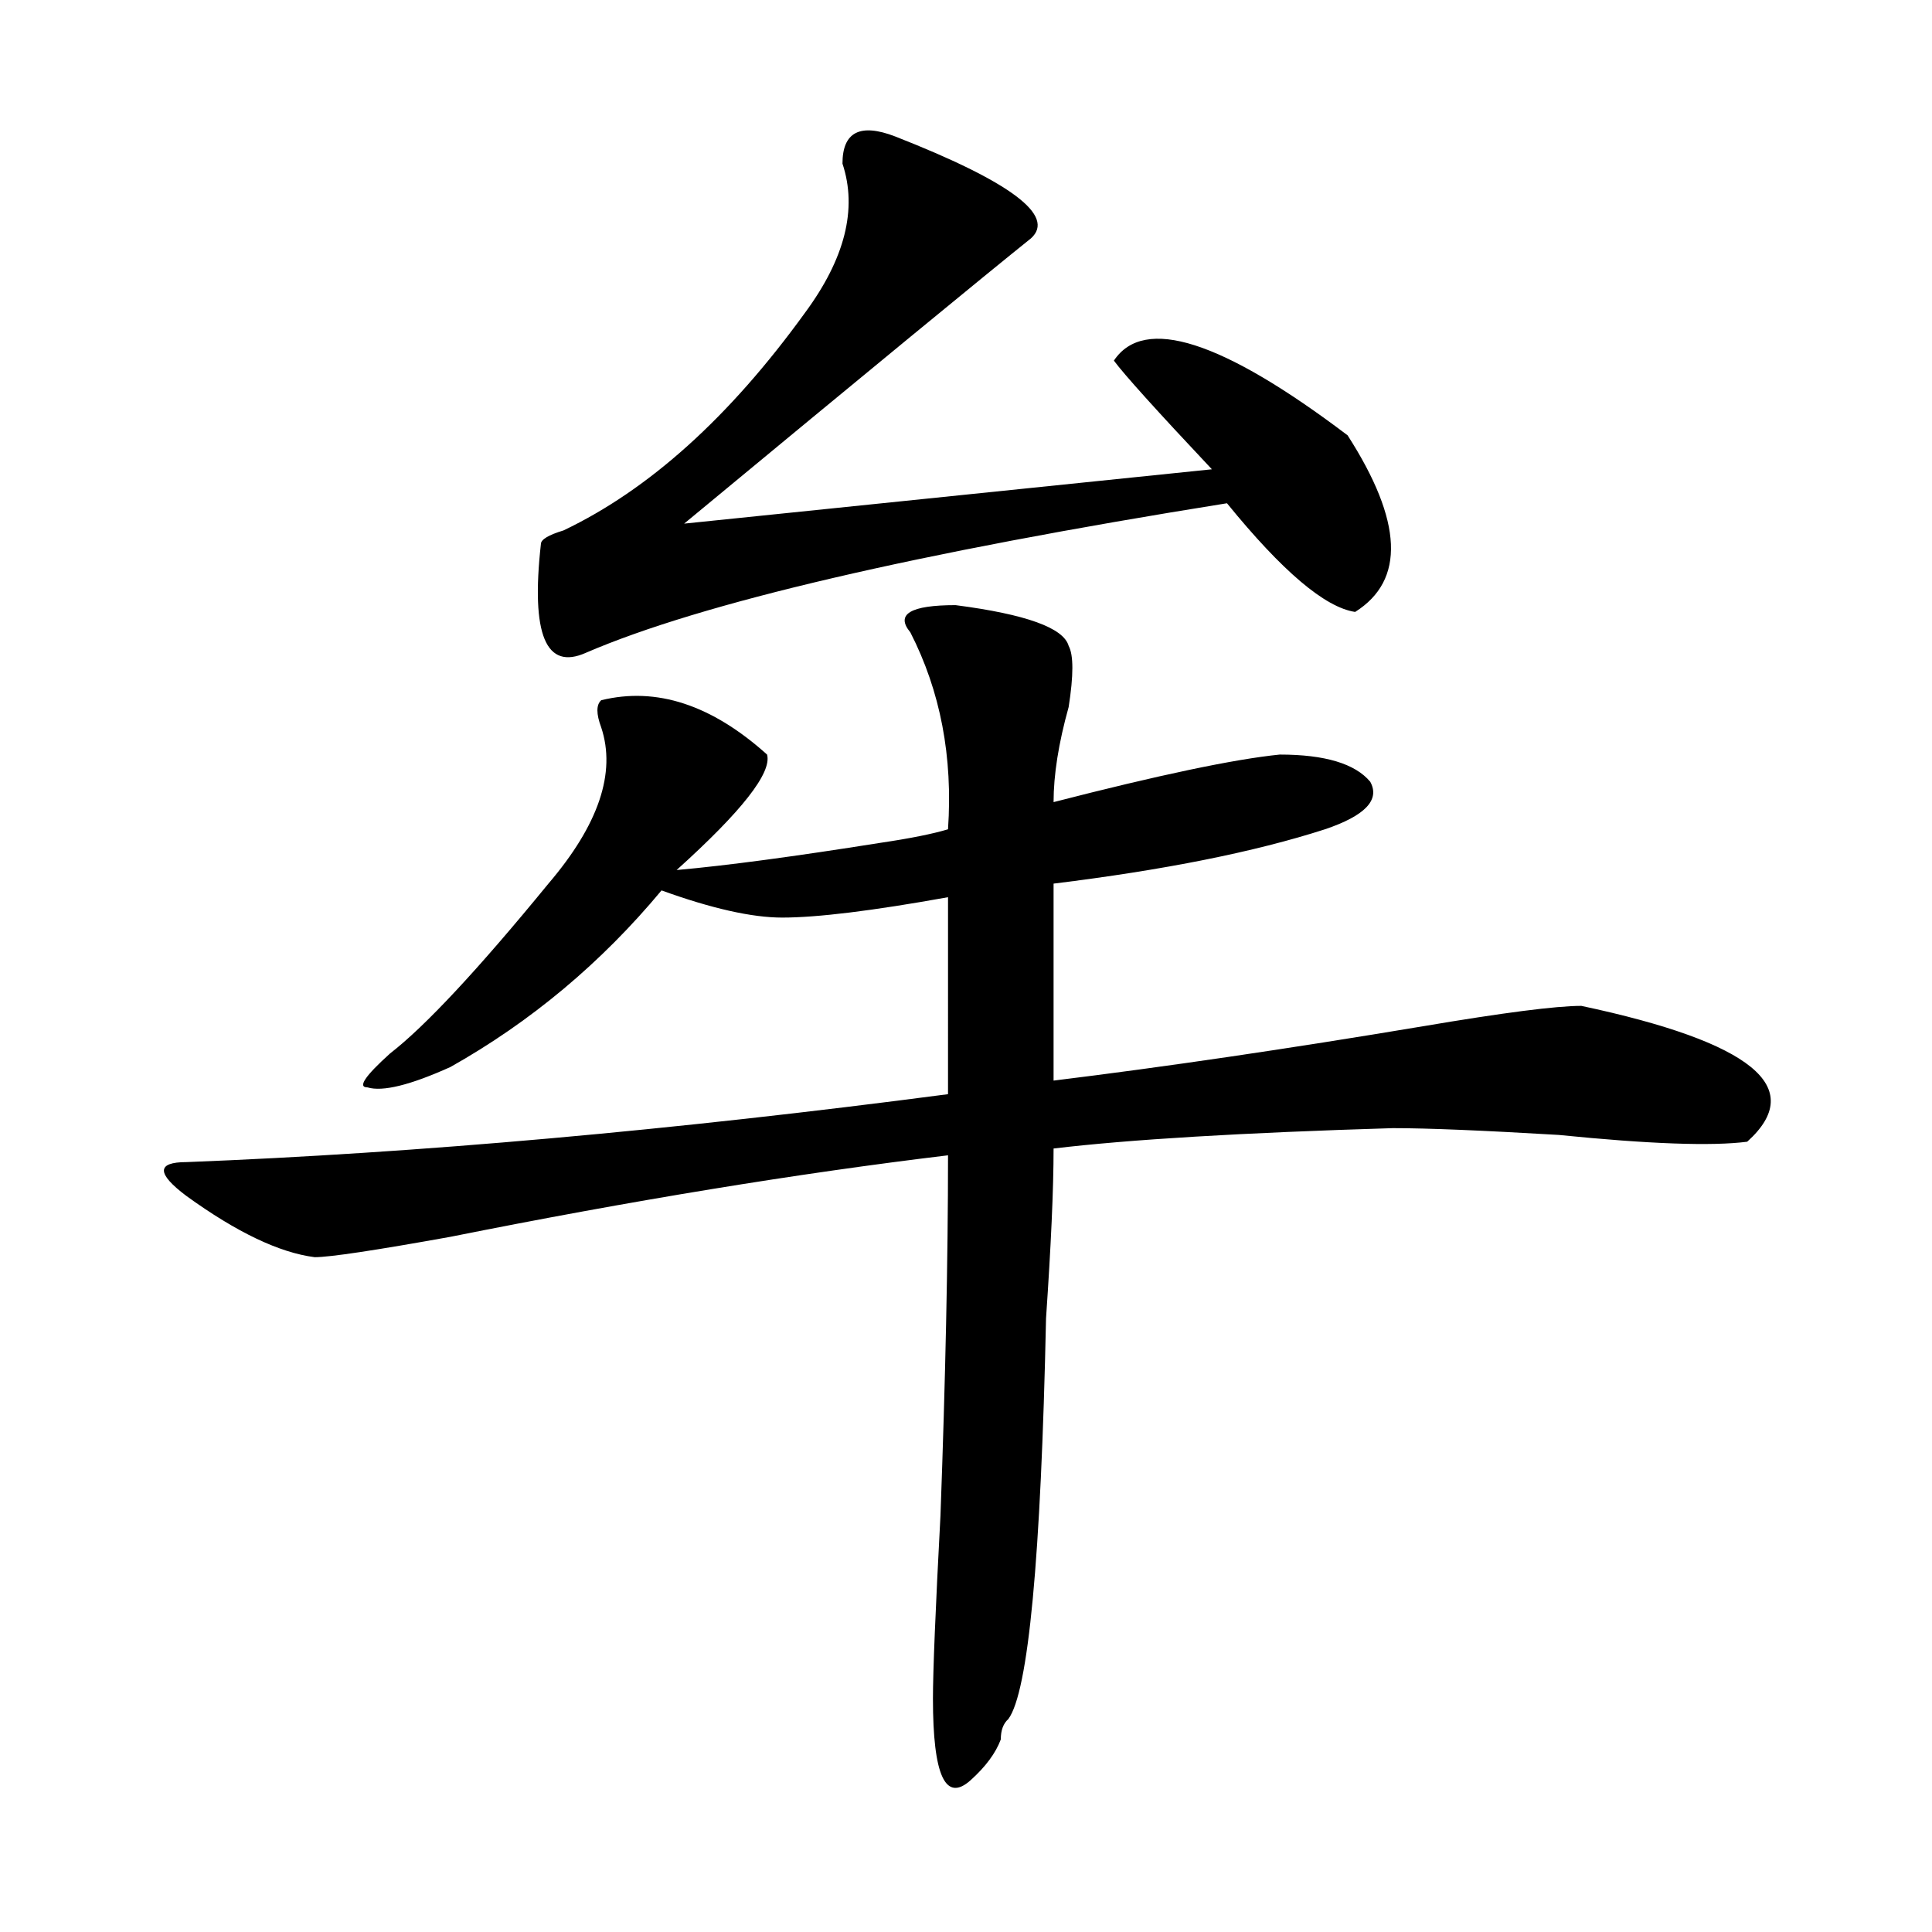 <?xml version="1.0" encoding="utf-8"?>
<!-- Generator: Adobe Illustrator 16.0.0, SVG Export Plug-In . SVG Version: 6.00 Build 0)  -->
<!DOCTYPE svg PUBLIC "-//W3C//DTD SVG 1.1//EN" "http://www.w3.org/Graphics/SVG/1.1/DTD/svg11.dtd">
<svg version="1.1" id="图层_1" xmlns="http://www.w3.org/2000/svg" xmlns:xlink="http://www.w3.org/1999/xlink" x="0px" y="0px"
	 width="1000px" height="1000px" viewBox="0 0 1000 1000" enable-background="new 0 0 1000 1000" xml:space="preserve">
<path d="M494.598,313.219c36.402,4.724,55.914,11.755,58.535,21.094c2.562,4.724,2.562,15.271,0,31.641
	c-5.243,18.786-7.805,35.156-7.805,49.219c54.633-14.063,93.656-22.247,117.07-24.609c23.414,0,39.023,4.724,46.828,14.063
	c5.184,9.394-2.621,17.578-23.414,24.609c-36.462,11.755-83.29,21.094-140.484,28.125v101.953
	c57.194-7.031,120.973-16.37,191.215-28.125c41.585-7.031,68.901-10.547,81.949-10.547c88.413,18.786,117.07,42.188,85.852,70.313
	c-18.23,2.362-50.73,1.208-97.559-3.516c-39.023-2.308-67.681-3.516-85.852-3.516c-78.047,2.362-136.582,5.878-175.605,10.547
	c0,21.094-1.341,50.427-3.902,87.891c-2.621,124.255-9.146,193.359-19.512,207.422c-2.621,2.307-3.902,5.822-3.902,10.547
	c-2.621,7.031-7.805,14.063-15.609,21.094c-13.048,11.7-19.512-2.362-19.512-42.188c0-14.063,1.281-45.703,3.902-94.922
	c2.562-70.313,3.902-132.386,3.902-186.328c-78.047,9.394-163.898,23.456-257.554,42.188c-39.023,7.031-62.438,10.547-70.242,10.547
	c-18.231-2.308-40.365-12.854-66.34-31.641c-15.609-11.7-15.609-17.578,0-17.578c119.631-4.669,251.031-16.37,394.136-35.156
	V464.391c-39.023,7.031-67.681,10.547-85.852,10.547c-15.609,0-36.462-4.669-62.438-14.063
	c-31.219,37.519-67.681,68.005-109.265,91.406c-20.853,9.394-35.121,12.909-42.926,10.547c-5.244,0-1.341-5.823,11.707-17.578
	c18.17-14.063,45.487-43.341,81.949-87.891c25.976-30.433,35.121-57.403,27.316-80.859c-2.621-7.031-2.621-11.7,0-14.063
	c28.598-7.031,57.194,2.362,85.852,28.125c2.562,9.394-13.048,29.333-46.828,59.766c25.976-2.308,61.097-7.031,105.363-14.063
	c15.609-2.308,27.316-4.669,35.121-7.031c2.562-37.464-3.902-71.466-19.512-101.953
	C463.379,317.942,471.184,313.219,494.598,313.219z M463.379,70.641c59.816,23.456,83.23,41.034,70.242,52.734
	c-23.414,18.786-83.29,68.005-179.508,147.656l273.164-28.125c-28.657-30.433-45.547-49.219-50.73-56.25
	c15.609-23.401,55.914-10.547,120.973,38.672c28.598,44.55,29.878,75.036,3.902,91.406c-15.609-2.308-37.742-21.094-66.34-56.25
	c-161.337,25.817-271.883,51.581-331.699,77.344c-20.853,9.394-28.657-9.339-23.414-56.25c0-2.308,3.902-4.669,11.707-7.031
	c44.207-21.094,85.852-58.558,124.875-112.5c20.793-28.125,27.316-53.888,19.512-77.344
	C436.063,68.333,445.148,63.609,463.379,70.641z"/>
</svg>
